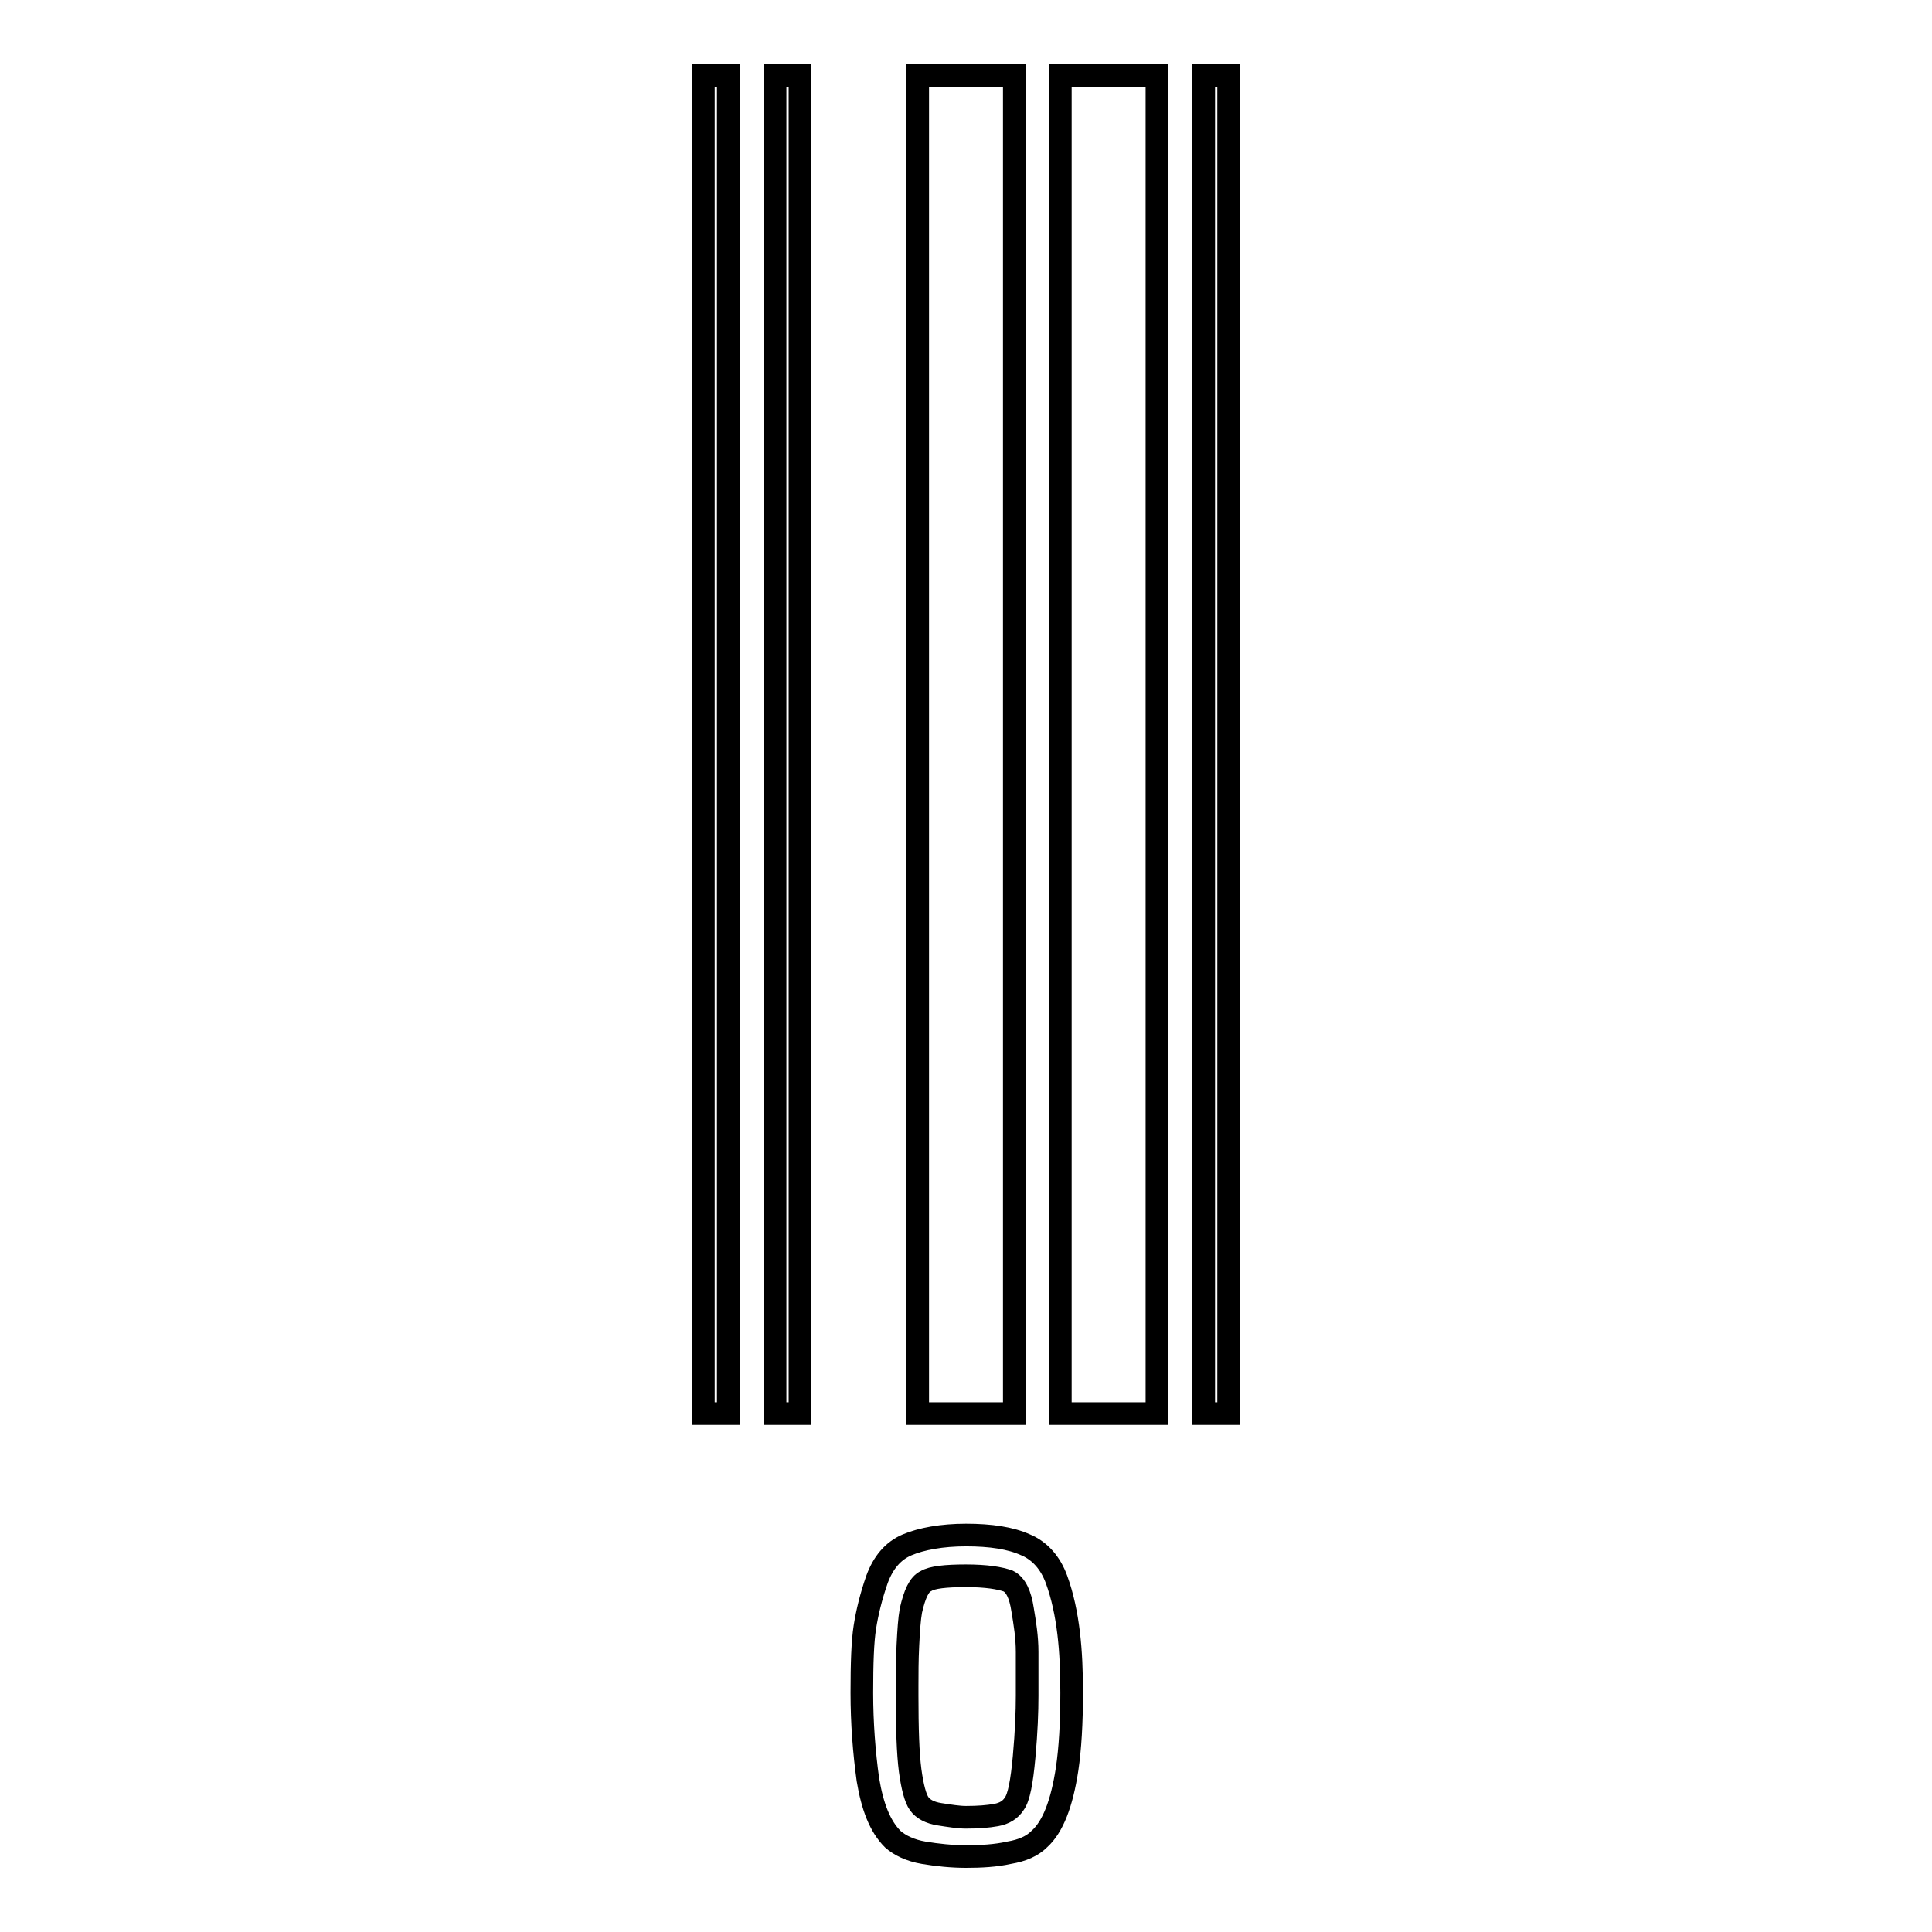 <?xml version="1.0" encoding="utf-8"?>
<!-- Svg Vector Icons : http://www.onlinewebfonts.com/icon -->
<!DOCTYPE svg PUBLIC "-//W3C//DTD SVG 1.1//EN" "http://www.w3.org/Graphics/SVG/1.1/DTD/svg11.dtd">
<svg version="1.1" xmlns="http://www.w3.org/2000/svg" xmlns:xlink="http://www.w3.org/1999/xlink" x="0px" y="0px" viewBox="0 0 256 256" enable-background="new 0 0 256 256" xml:space="preserve">
<g><g><path stroke-width="3" fill-opacity="0" stroke="#000000"  d="M96.5,187.3h-3.3V10h3.3V187.3z M106,187.3h-3.3V10h3.3V187.3z M128,203.4c3.3,0,5.9,0.4,7.9,1.3c1.9,0.8,3.3,2.4,4.1,4.6c0.8,2.2,1.3,4.6,1.6,7.1c0.3,2.5,0.4,5.1,0.4,7.9c0,4-0.2,7.4-0.6,10.1c-0.7,4.6-1.9,7.7-3.7,9.3c-0.9,0.9-2.2,1.5-4,1.8c-1.8,0.4-3.7,0.5-5.7,0.5c-1.9,0-3.8-0.2-5.6-0.5s-3.2-1-4.1-1.8c-1.7-1.7-2.7-4.3-3.3-7.9c-0.5-3.6-0.8-7.5-0.8-11.5c0-3.9,0.1-6.8,0.4-8.7c0.3-1.9,0.8-4,1.6-6.3c0.8-2.2,2.1-3.8,4-4.6S124.8,203.4,128,203.4z M128,208.8c-2.7,0-4.5,0.2-5.3,0.7c-0.9,0.4-1.5,1.7-2,3.9c-0.2,1.1-0.3,2.6-0.4,4.6s-0.1,3.8-0.1,5.4v1.3c0,4.3,0.1,7.6,0.4,9.9c0.3,2.2,0.7,3.7,1.2,4.4c0.5,0.7,1.4,1.2,2.7,1.4c1.3,0.2,2.5,0.4,3.5,0.4c1.6,0,2.9-0.1,4-0.3c1.1-0.2,1.9-0.7,2.4-1.5c0.6-0.8,1-2.9,1.3-6.2c0.3-3.3,0.4-6,0.4-8.1c0-1.9,0-3.8,0-5.8c0-2-0.3-3.8-0.6-5.6c-0.3-2-0.9-3.3-1.9-3.8C132.5,209.1,130.7,208.8,128,208.8z M121.6,10h12.8v177.3h-12.8V10z M140.5,10h12.8v177.3h-12.8V10z M162.8,187.3h-3.3V10h3.3V187.3z"/></g></g>
</svg>